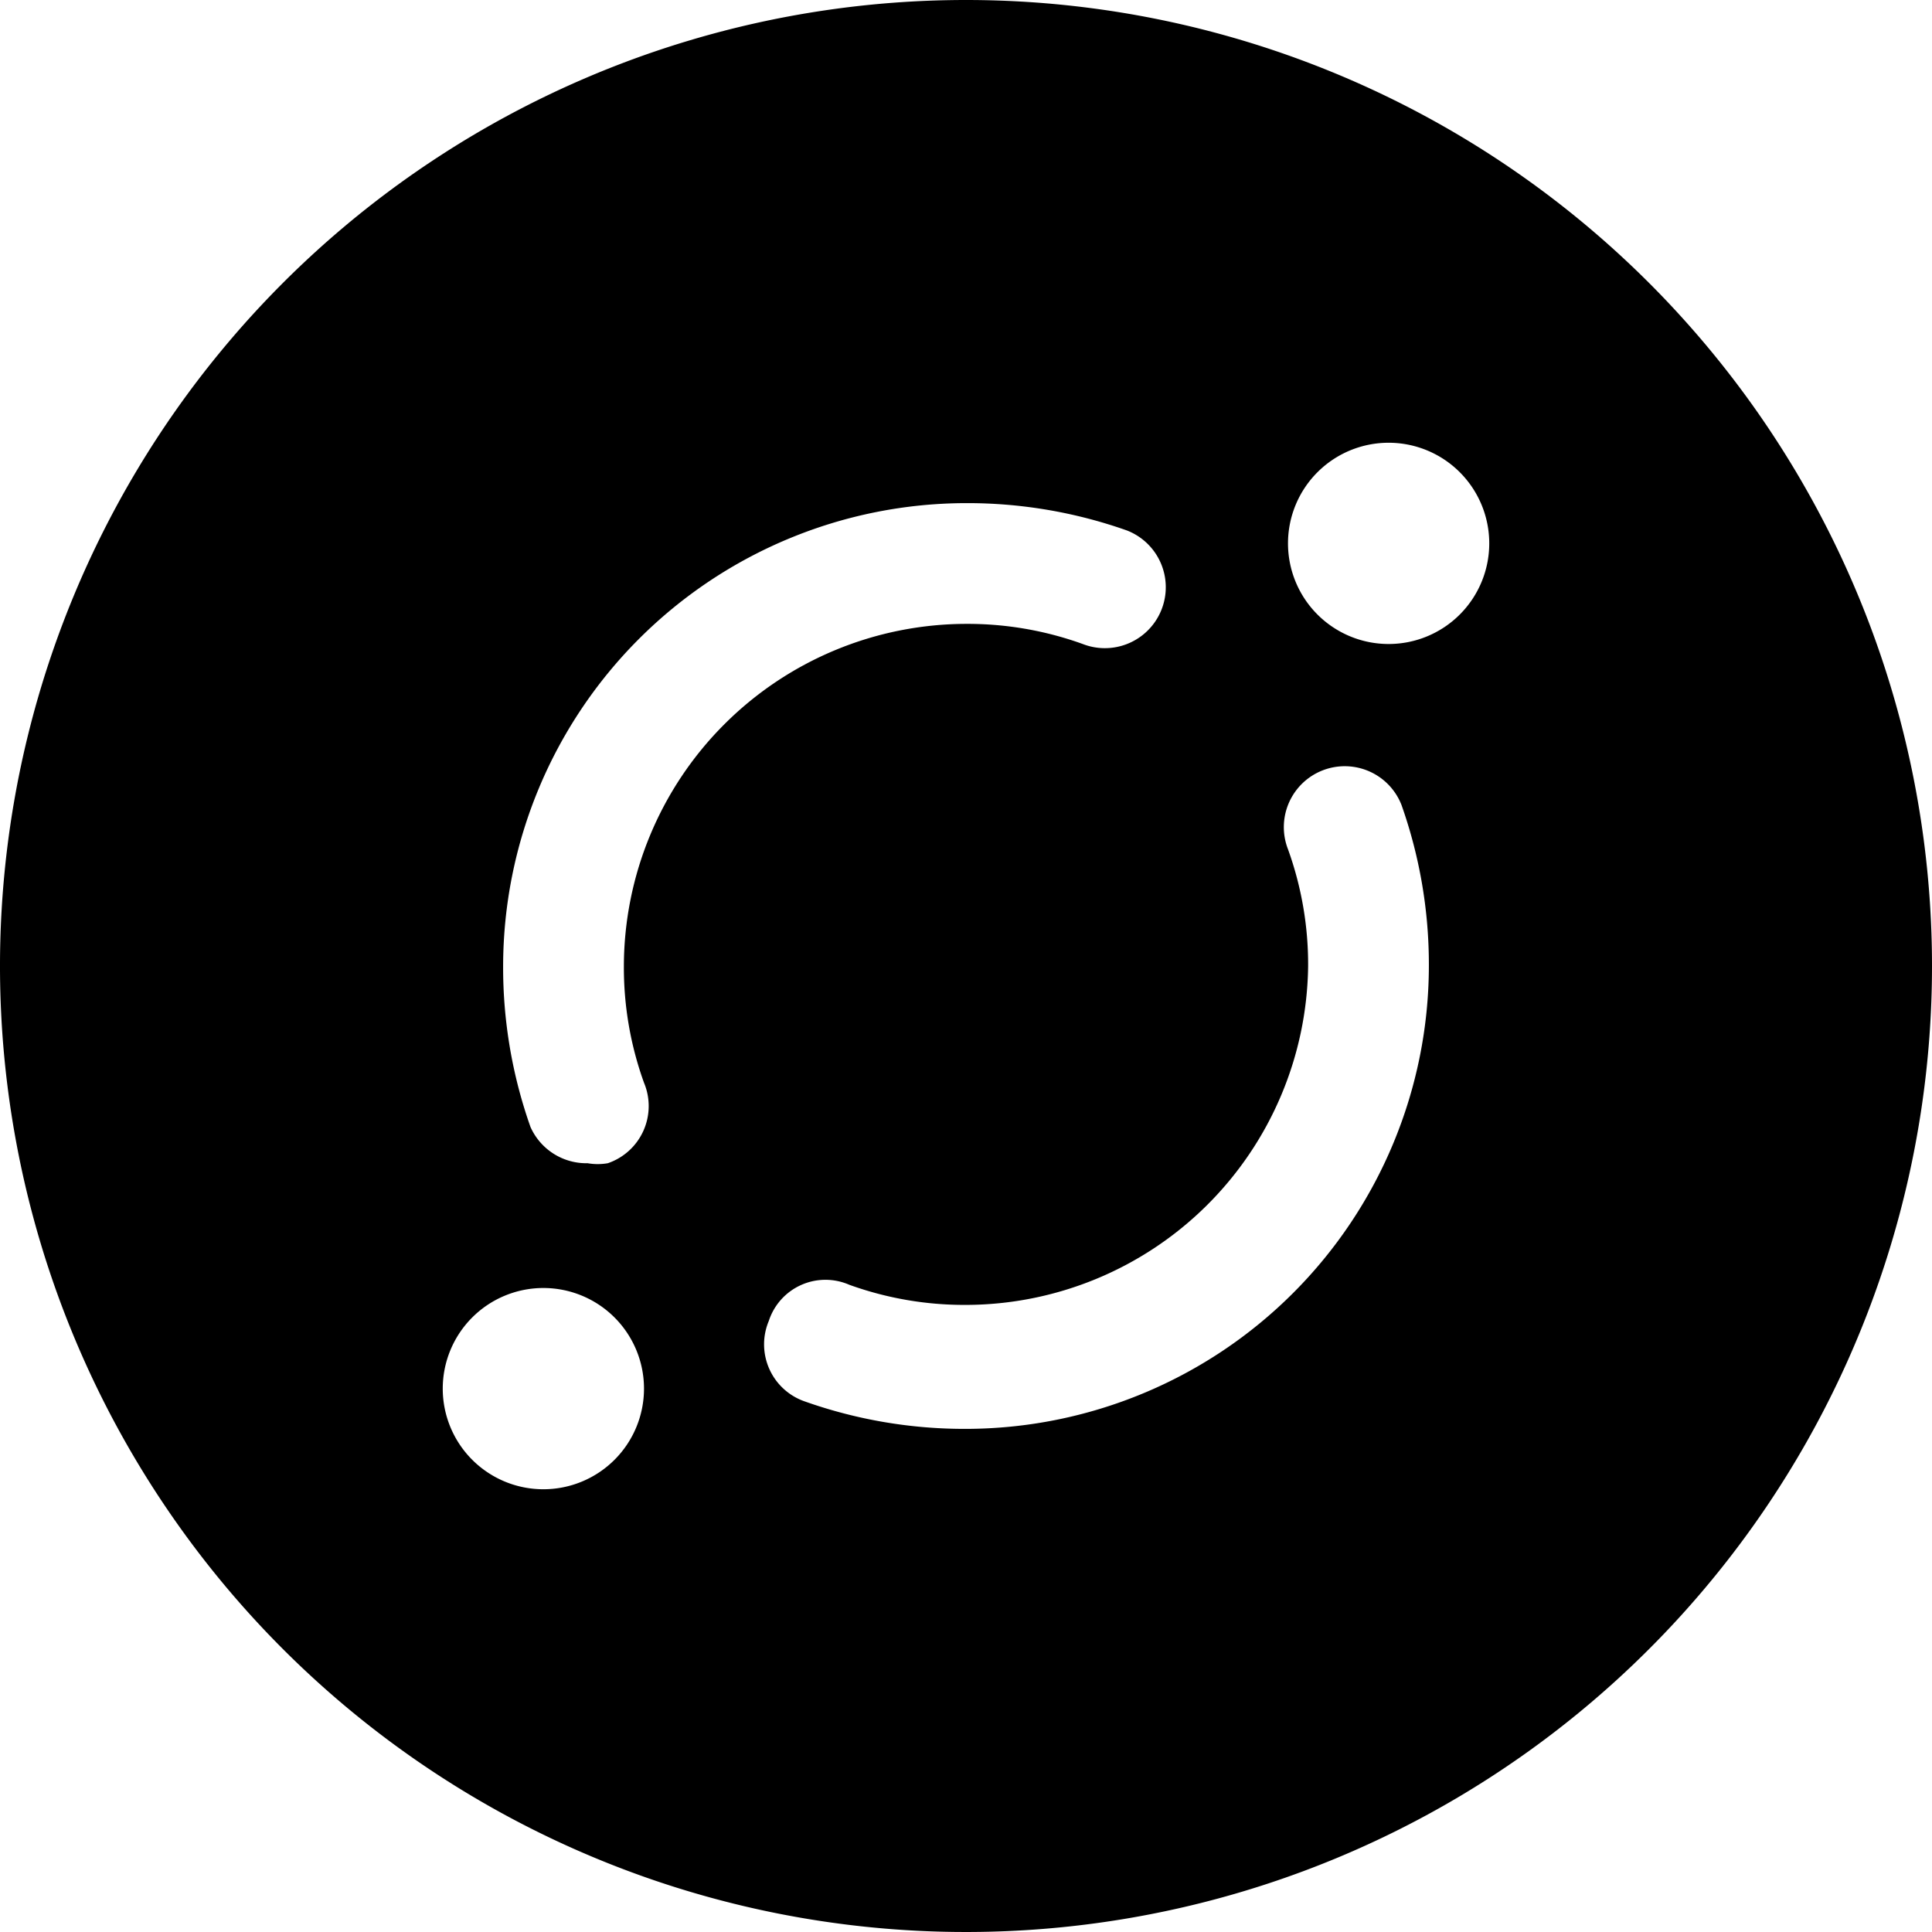 <svg xmlns="http://www.w3.org/2000/svg" viewBox="0 0 24 24"><path d="M12 0a12 12 0 1 0 12 12A12 12 0 0 0 12 0ZM6.75 18.5A1.25 1.25 0 1 1 8 17.25a1.25 1.25 0 0 1 -1.25 1.25ZM8 13.45a0.75 0.75 0 0 1 -0.45 1 0.73 0.73 0 0 1 -0.25 0 0.76 0.76 0 0 1 -0.71 -0.45 5.94 5.94 0 0 1 -0.34 -2A5.76 5.76 0 0 1 12 6.25a5.94 5.94 0 0 1 2 0.34 0.75 0.75 0 0 1 -0.55 1.41A4.21 4.21 0 0 0 12 7.75 4.26 4.26 0 0 0 7.75 12 4.21 4.21 0 0 0 8 13.45Zm4 4.3a5.94 5.94 0 0 1 -2 -0.34 0.75 0.75 0 0 1 -0.45 -1 0.74 0.74 0 0 1 1 -0.45 4.21 4.21 0 0 0 1.45 0.25A4.26 4.26 0 0 0 16.25 12a4.21 4.21 0 0 0 -0.25 -1.45 0.75 0.75 0 1 1 1.41 -0.55 5.94 5.94 0 0 1 0.34 2A5.76 5.76 0 0 1 12 17.75ZM17.25 8a1.25 1.25 0 1 1 1.25 -1.25A1.25 1.25 0 0 1 17.25 8Z" fill="#000000" stroke-width="1"></path></svg>